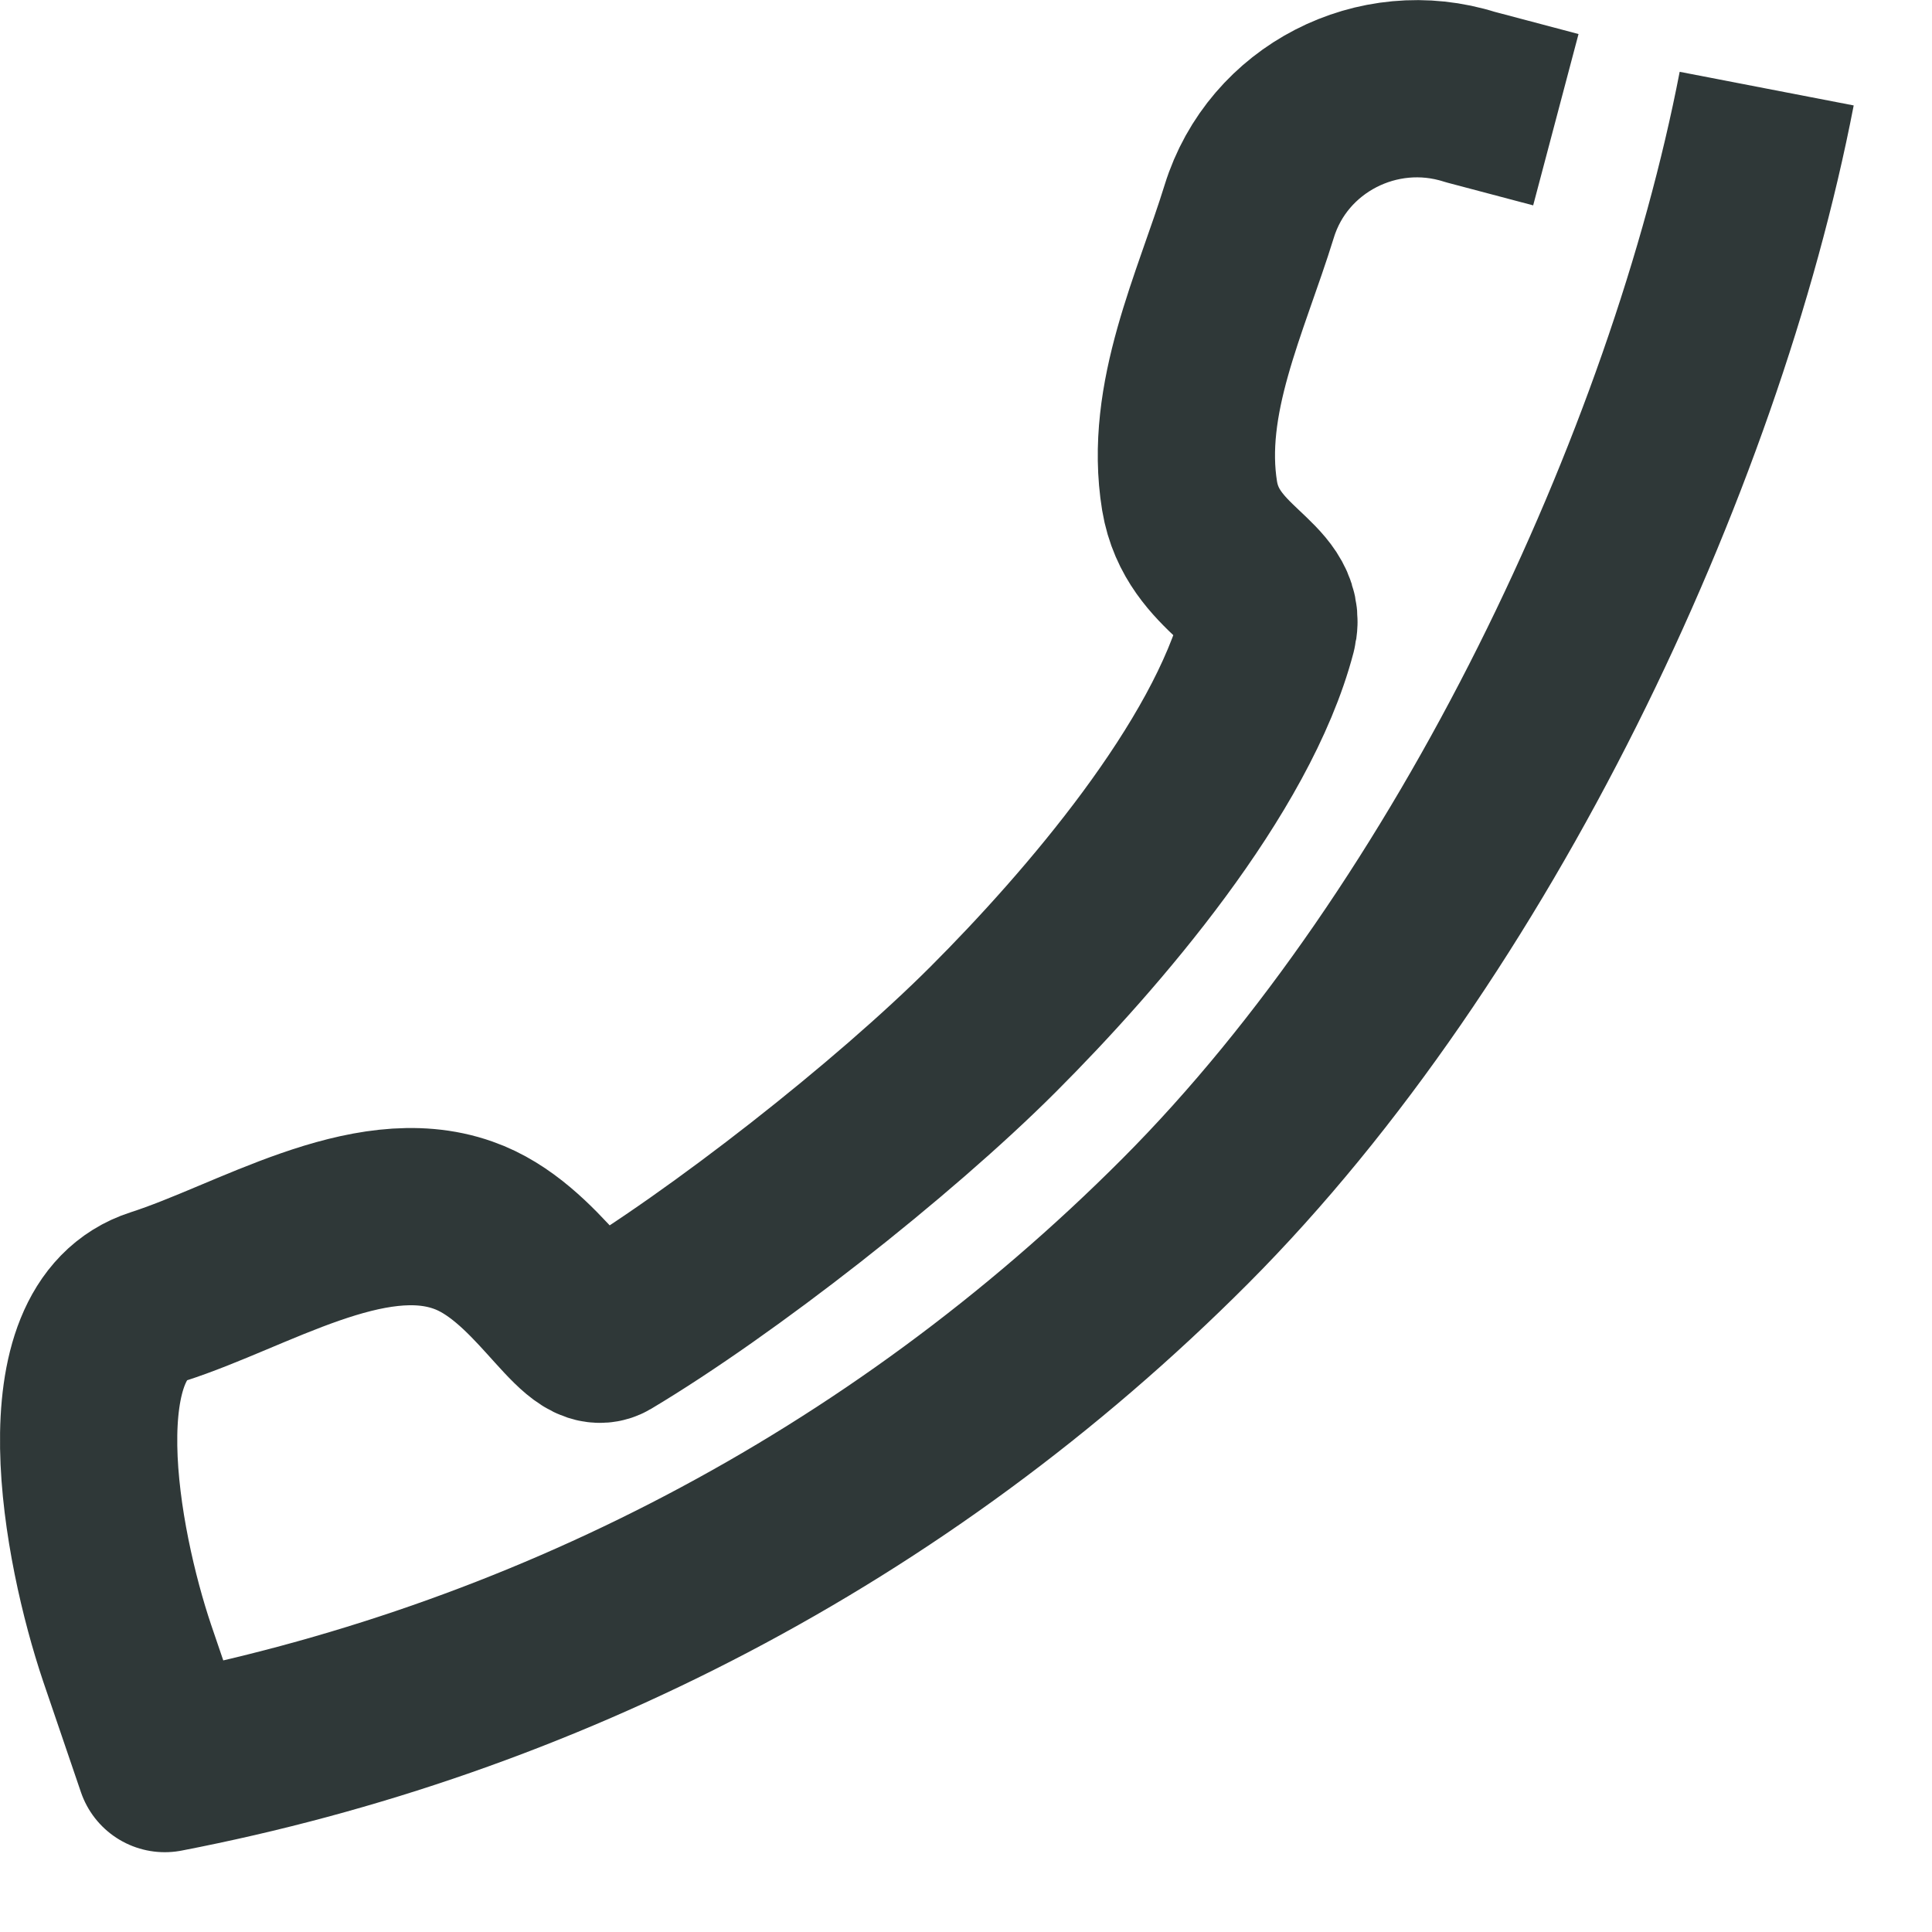 <?xml version="1.0" encoding="UTF-8" standalone="no"?>
<!DOCTYPE svg PUBLIC "-//W3C//DTD SVG 1.1//EN" "http://www.w3.org/Graphics/SVG/1.1/DTD/svg11.dtd">
<svg width="100%" height="100%" viewBox="0 0 23 23" version="1.1" xmlns="http://www.w3.org/2000/svg" xmlns:xlink="http://www.w3.org/1999/xlink" xml:space="preserve" xmlns:serif="http://www.serif.com/" style="fill-rule:evenodd;clip-rule:evenodd;stroke-linejoin:round;">
    <path id="Vector" d="M21.032,1.055C20.172,5.505 17.552,11.085 14.112,14.535C10.672,17.985 6.412,20.135 1.962,20.995L1.512,19.675C1.082,18.395 0.602,15.845 1.882,15.435C3.002,15.075 4.382,14.185 5.512,14.585C6.402,14.895 6.902,16.045 7.212,15.865C8.602,15.035 10.632,13.445 11.822,12.255C13.012,11.065 14.662,9.145 15.092,7.505C15.232,6.955 14.312,6.805 14.162,5.905C13.972,4.745 14.532,3.615 14.872,2.515C15.212,1.415 16.402,0.805 17.502,1.155L18.522,1.425" style="fill:none;fill-rule:nonzero;stroke:rgb(47,56,56);stroke-width:2.11px;"/>
</svg>
